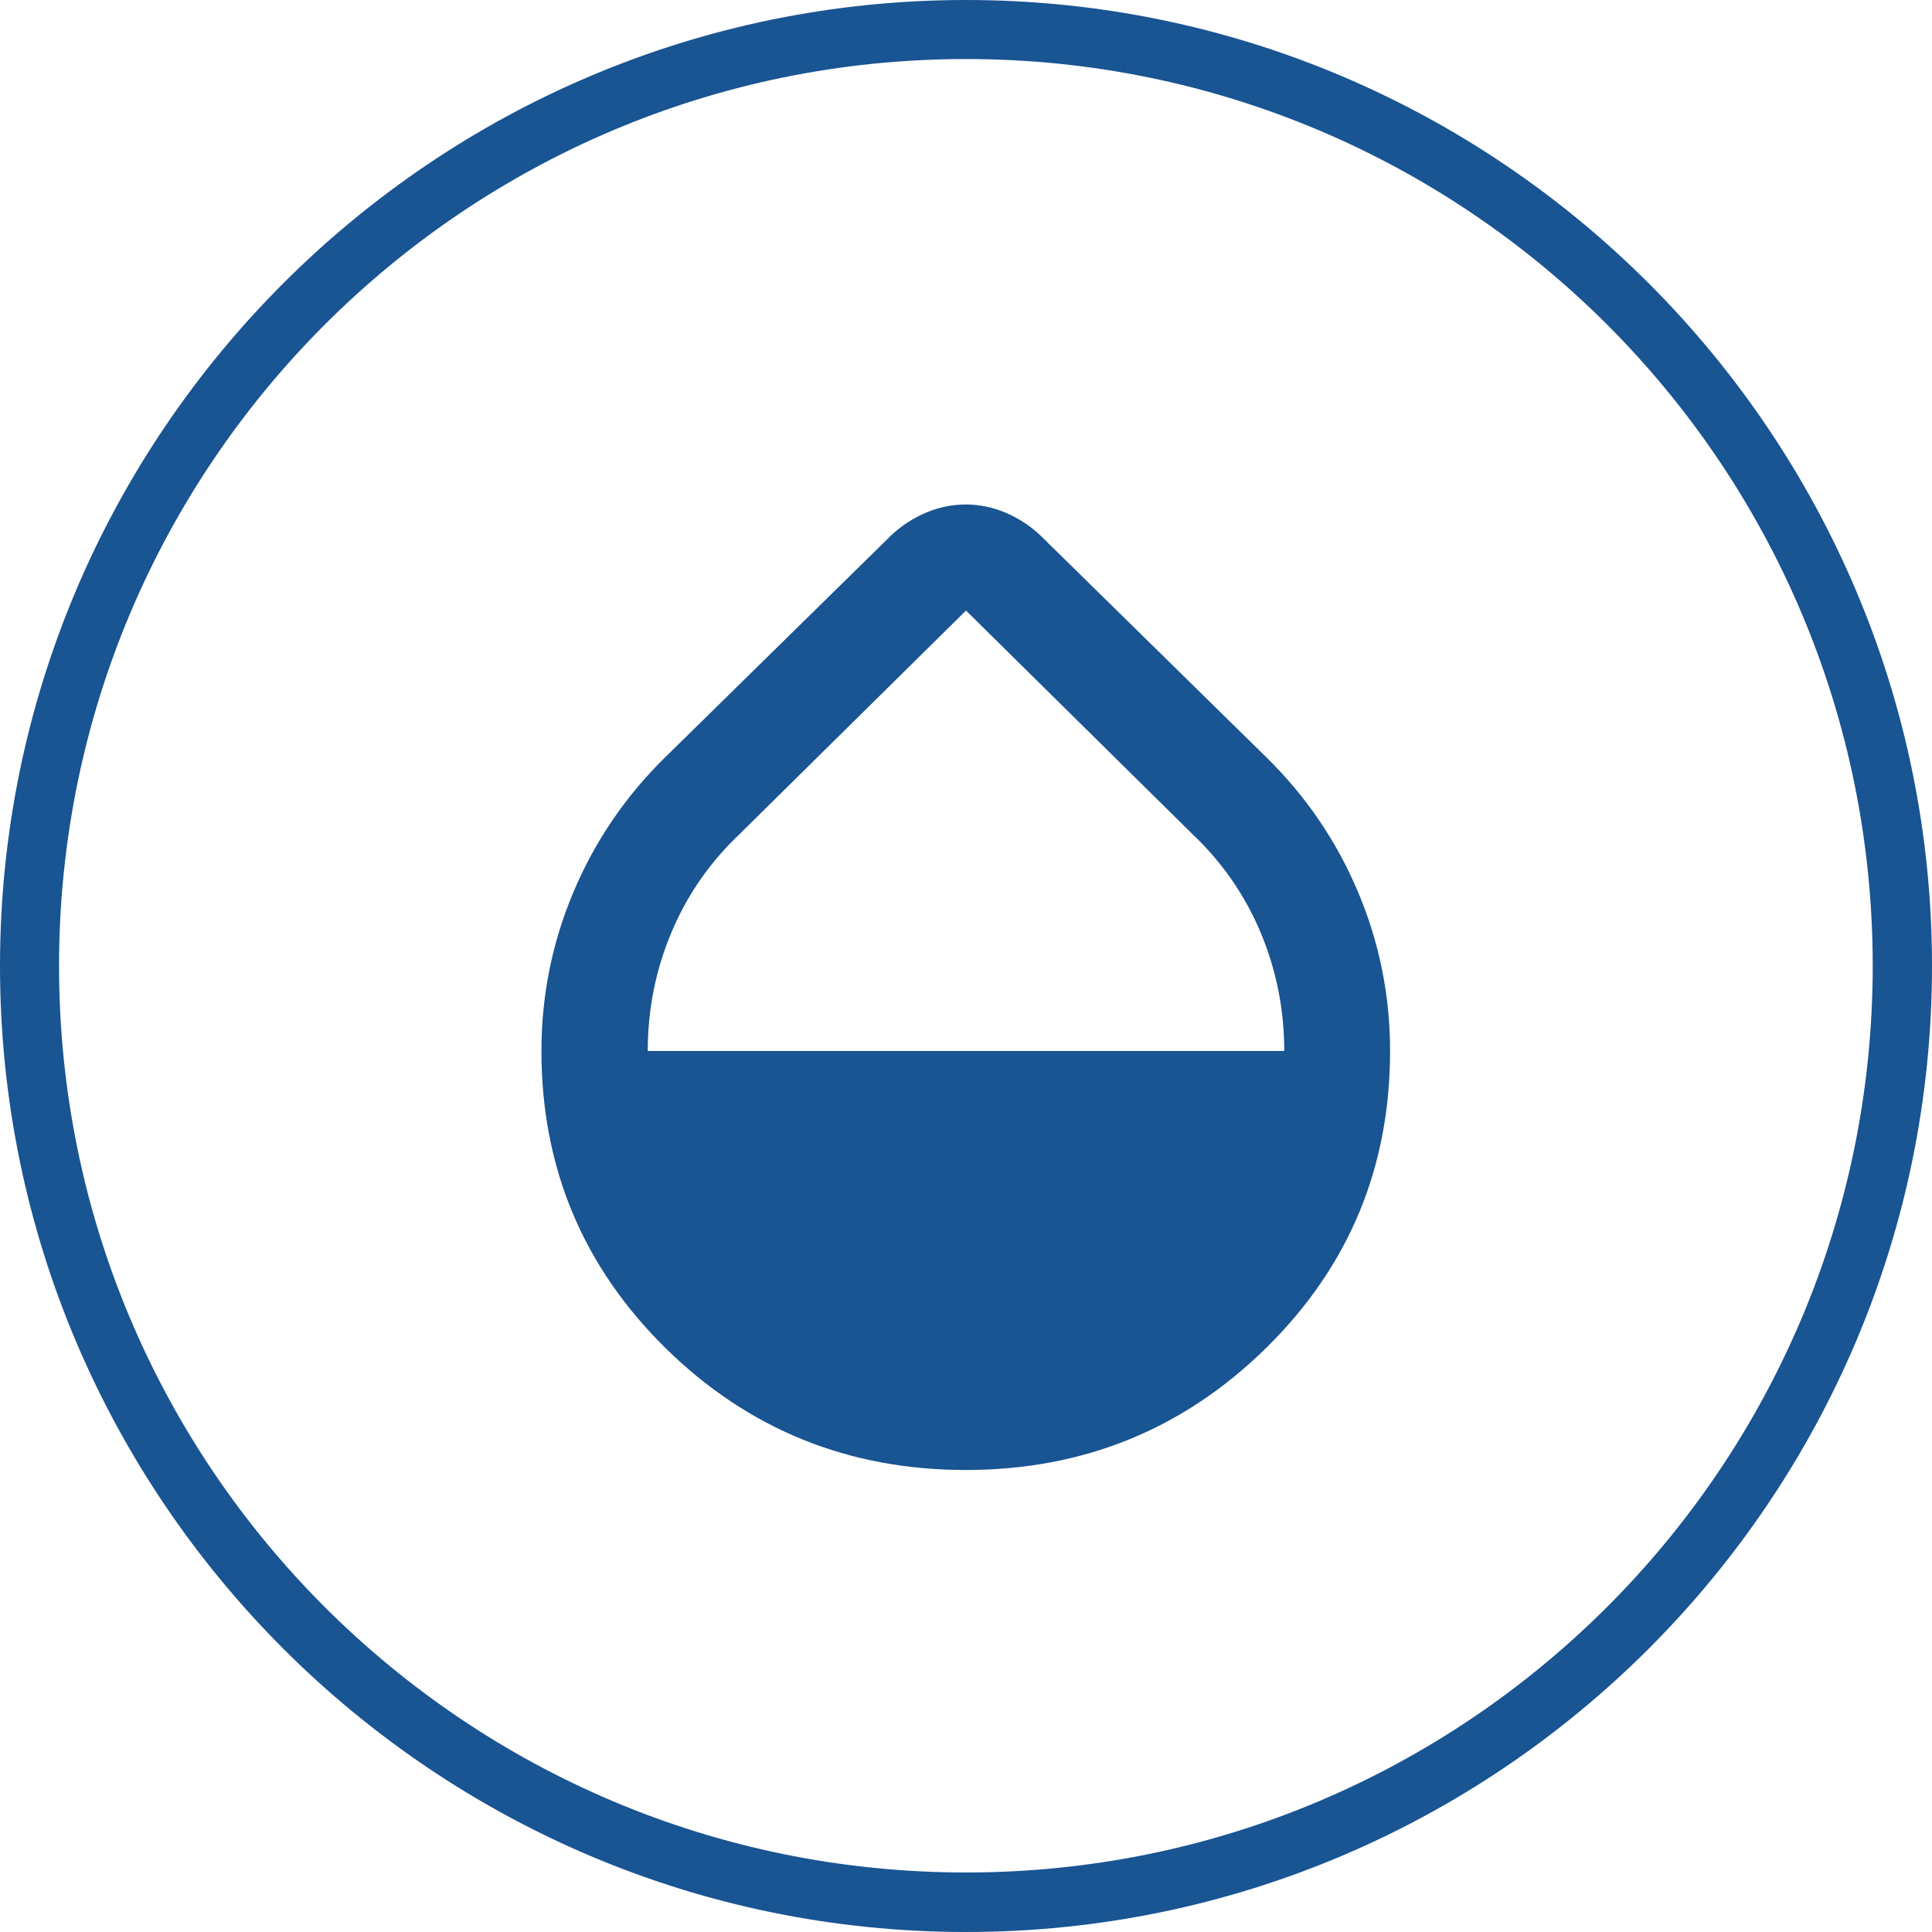 <?xml version="1.0" encoding="UTF-8"?><svg id="Layer_2" xmlns="http://www.w3.org/2000/svg" viewBox="0 0 80.5 80.5"><g id="Ikonok"><path id="mersekelt-ontozes" d="M40.25,2.46c20.87,0,37.78,16.92,37.78,37.78h0c0,20.87-16.92,37.78-37.78,37.78S2.46,61.12,2.46,40.25h0C2.46,19.38,19.38,2.46,40.25,2.46M40.25,0C18.06,0,0,18.06,0,40.25s18.06,40.25,40.25,40.25,40.25-18.06,40.25-40.25S62.44,0,40.25,0h0ZM40.25,61.25c-4.9,0-9.07-1.69-12.52-5.08-3.44-3.39-5.17-7.52-5.17-12.38,0-2.32.45-4.54,1.35-6.66.9-2.12,2.18-3.99,3.84-5.61l9.4-9.23c.44-.41.93-.72,1.46-.94s1.08-.33,1.63-.33,1.1.11,1.63.33c.53.22,1.02.53,1.46.94l9.4,9.23c1.66,1.62,2.94,3.49,3.84,5.61.9,2.12,1.35,4.34,1.35,6.66,0,4.86-1.72,8.99-5.17,12.38s-7.62,5.08-12.52,5.08ZM26.98,43.79h26.53c0-1.73-.33-3.38-.99-4.95-.66-1.57-1.62-2.94-2.87-4.12l-9.4-9.28-9.4,9.28c-1.25,1.18-2.21,2.55-2.87,4.12-.66,1.57-.99,3.21-.99,4.95Z" fill="#195493"/></g></svg>